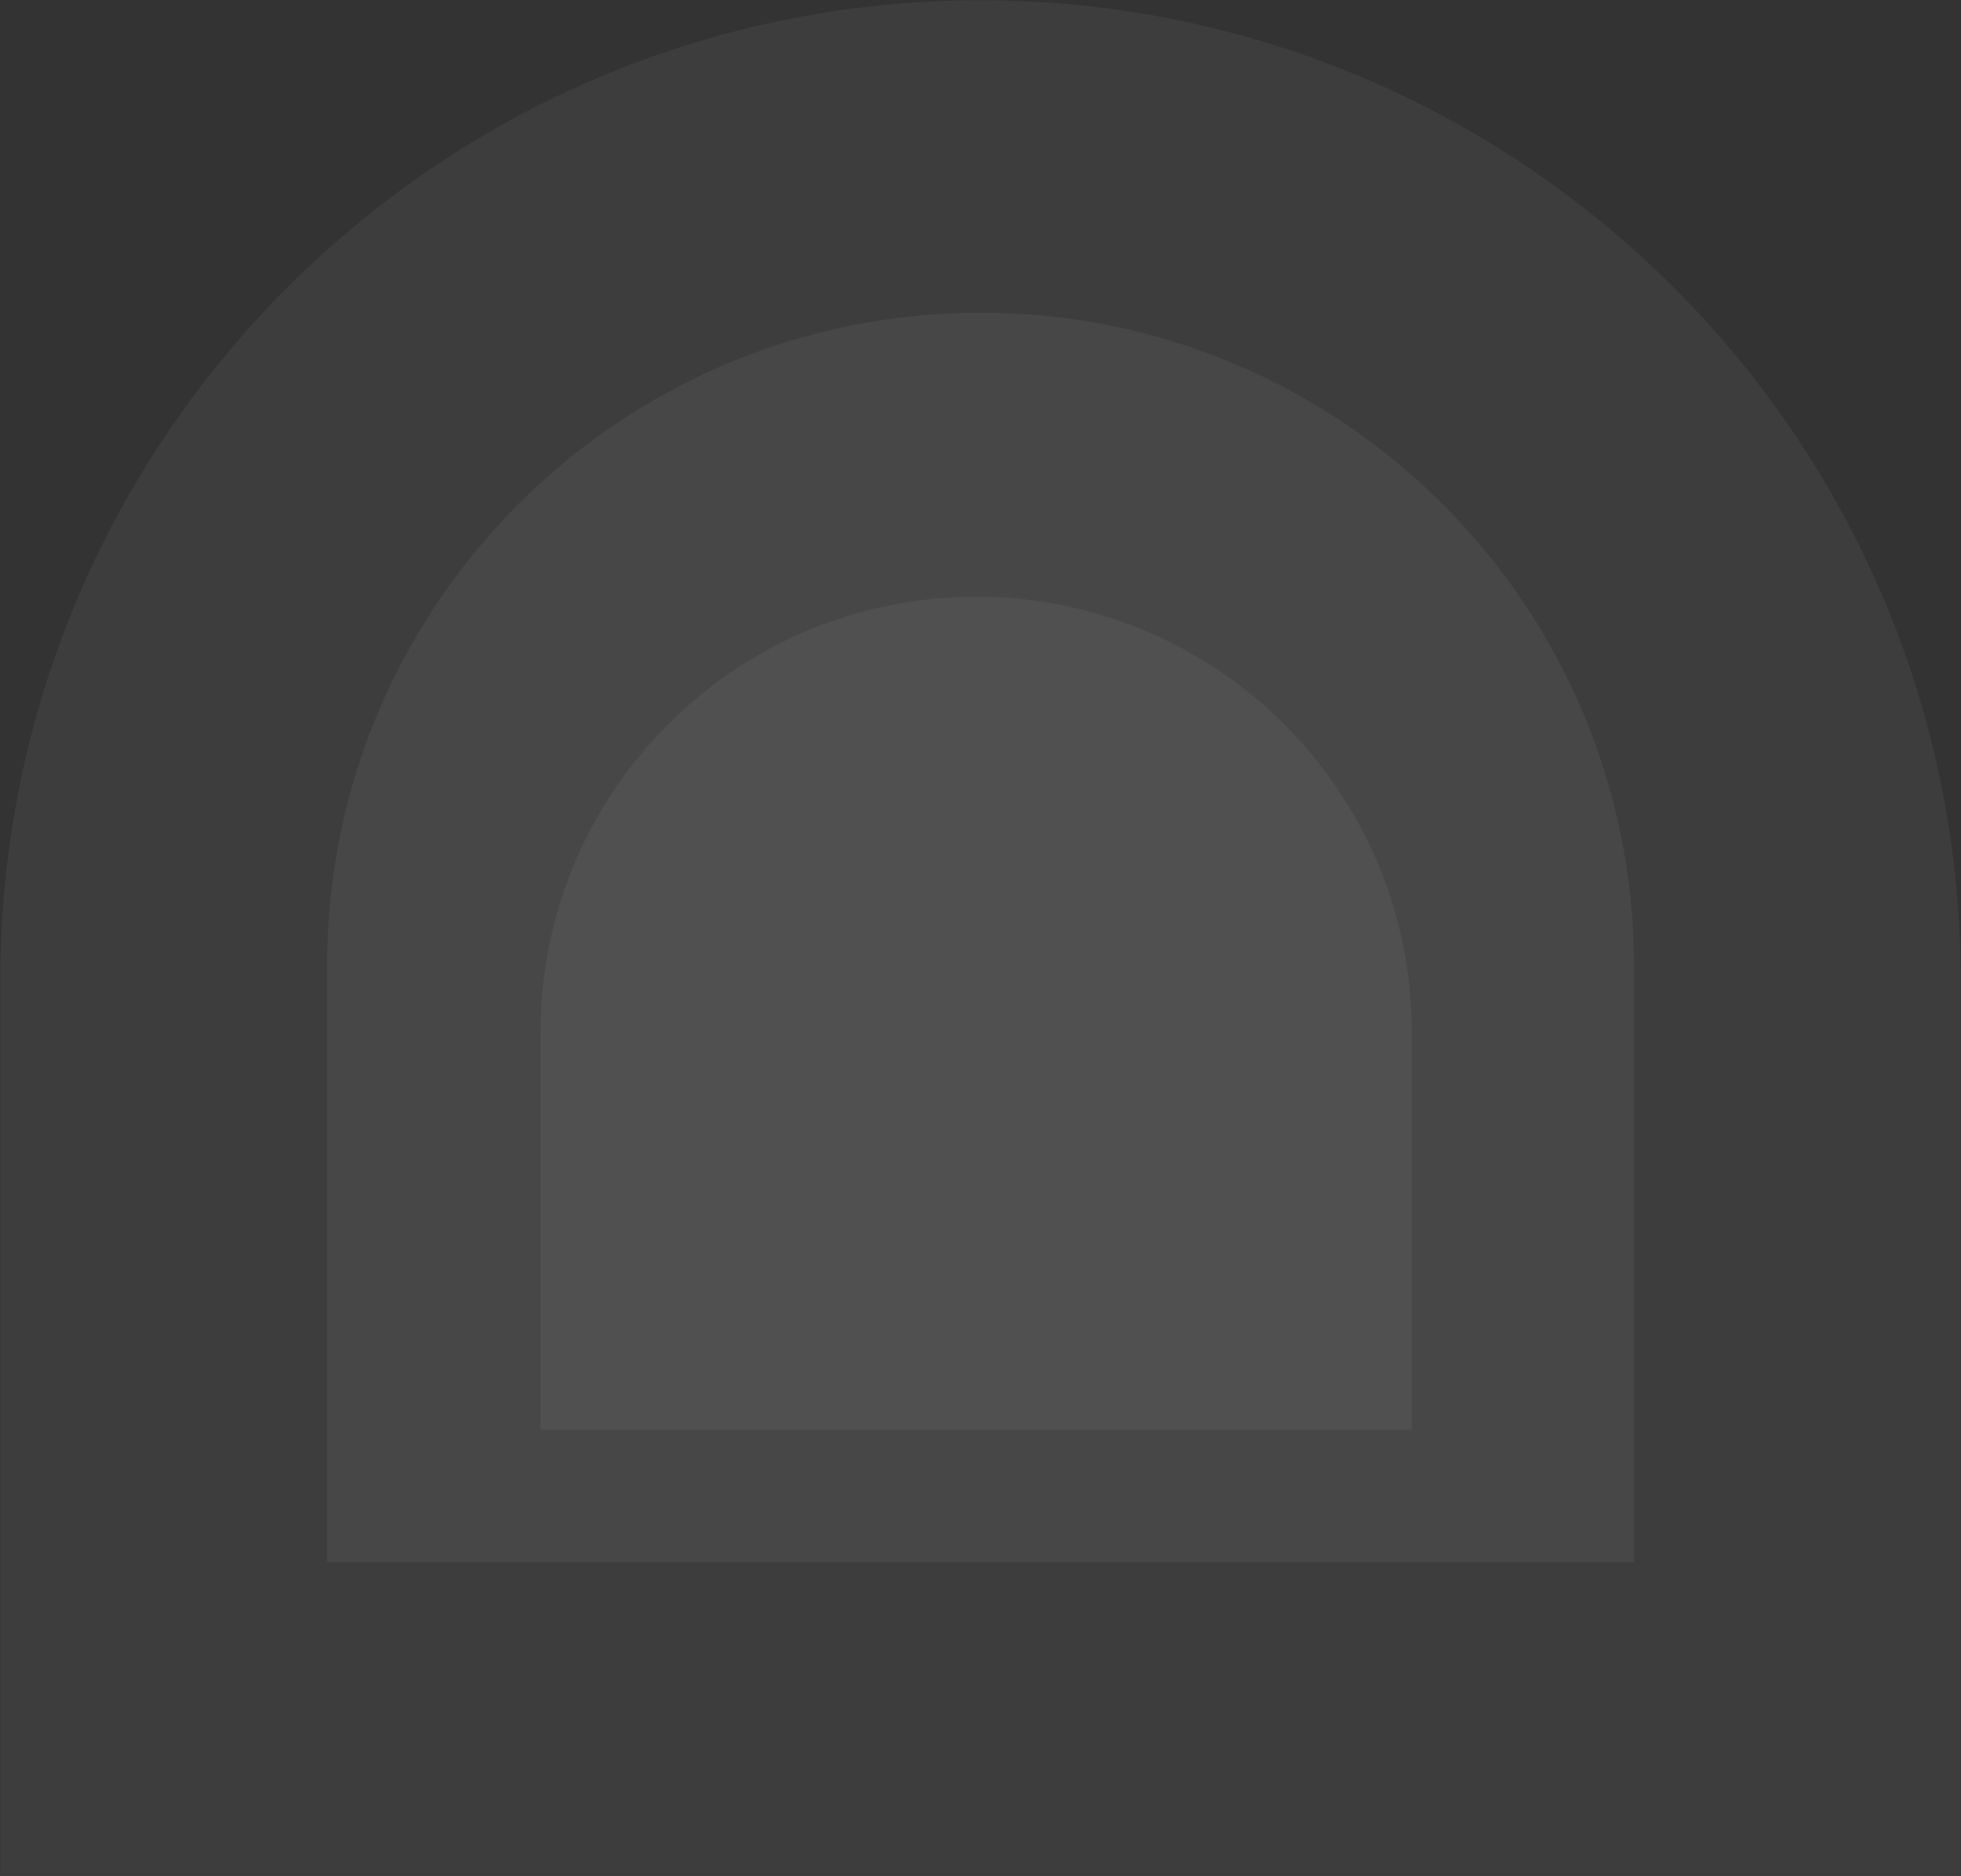 <svg width="1434" height="1372" viewBox="0 0 1434 1372" fill="none" xmlns="http://www.w3.org/2000/svg">
<rect x="0" y="0" width="1434" height="1372" fill="#333333" stroke="none"/>
<g opacity="0.1">
<path d="M0.203 717.021C0.203 321.142 321.127 0.219 717.006 0.219C1112.88 0.219 1433.81 321.142 1433.81 717.021V1371.01H0.203V717.021Z" fill="white" fill-opacity="0.5"/>
</g>
<g opacity="0.1">
<path d="M239.141 706.556C239.141 442.637 453.09 228.688 717.009 228.688C980.928 228.688 1194.88 442.637 1194.88 706.556V1142.55H239.141V706.556Z" fill="white" fill-opacity="0.5"/>
</g>
<g opacity="0.1">
<path d="M395.234 755.009C395.234 579.062 537.867 436.43 713.813 436.43C889.76 436.43 1032.39 579.062 1032.39 755.009V1045.67H395.234V755.009Z" fill="white" fill-opacity="0.5"/>
</g>
</svg>
